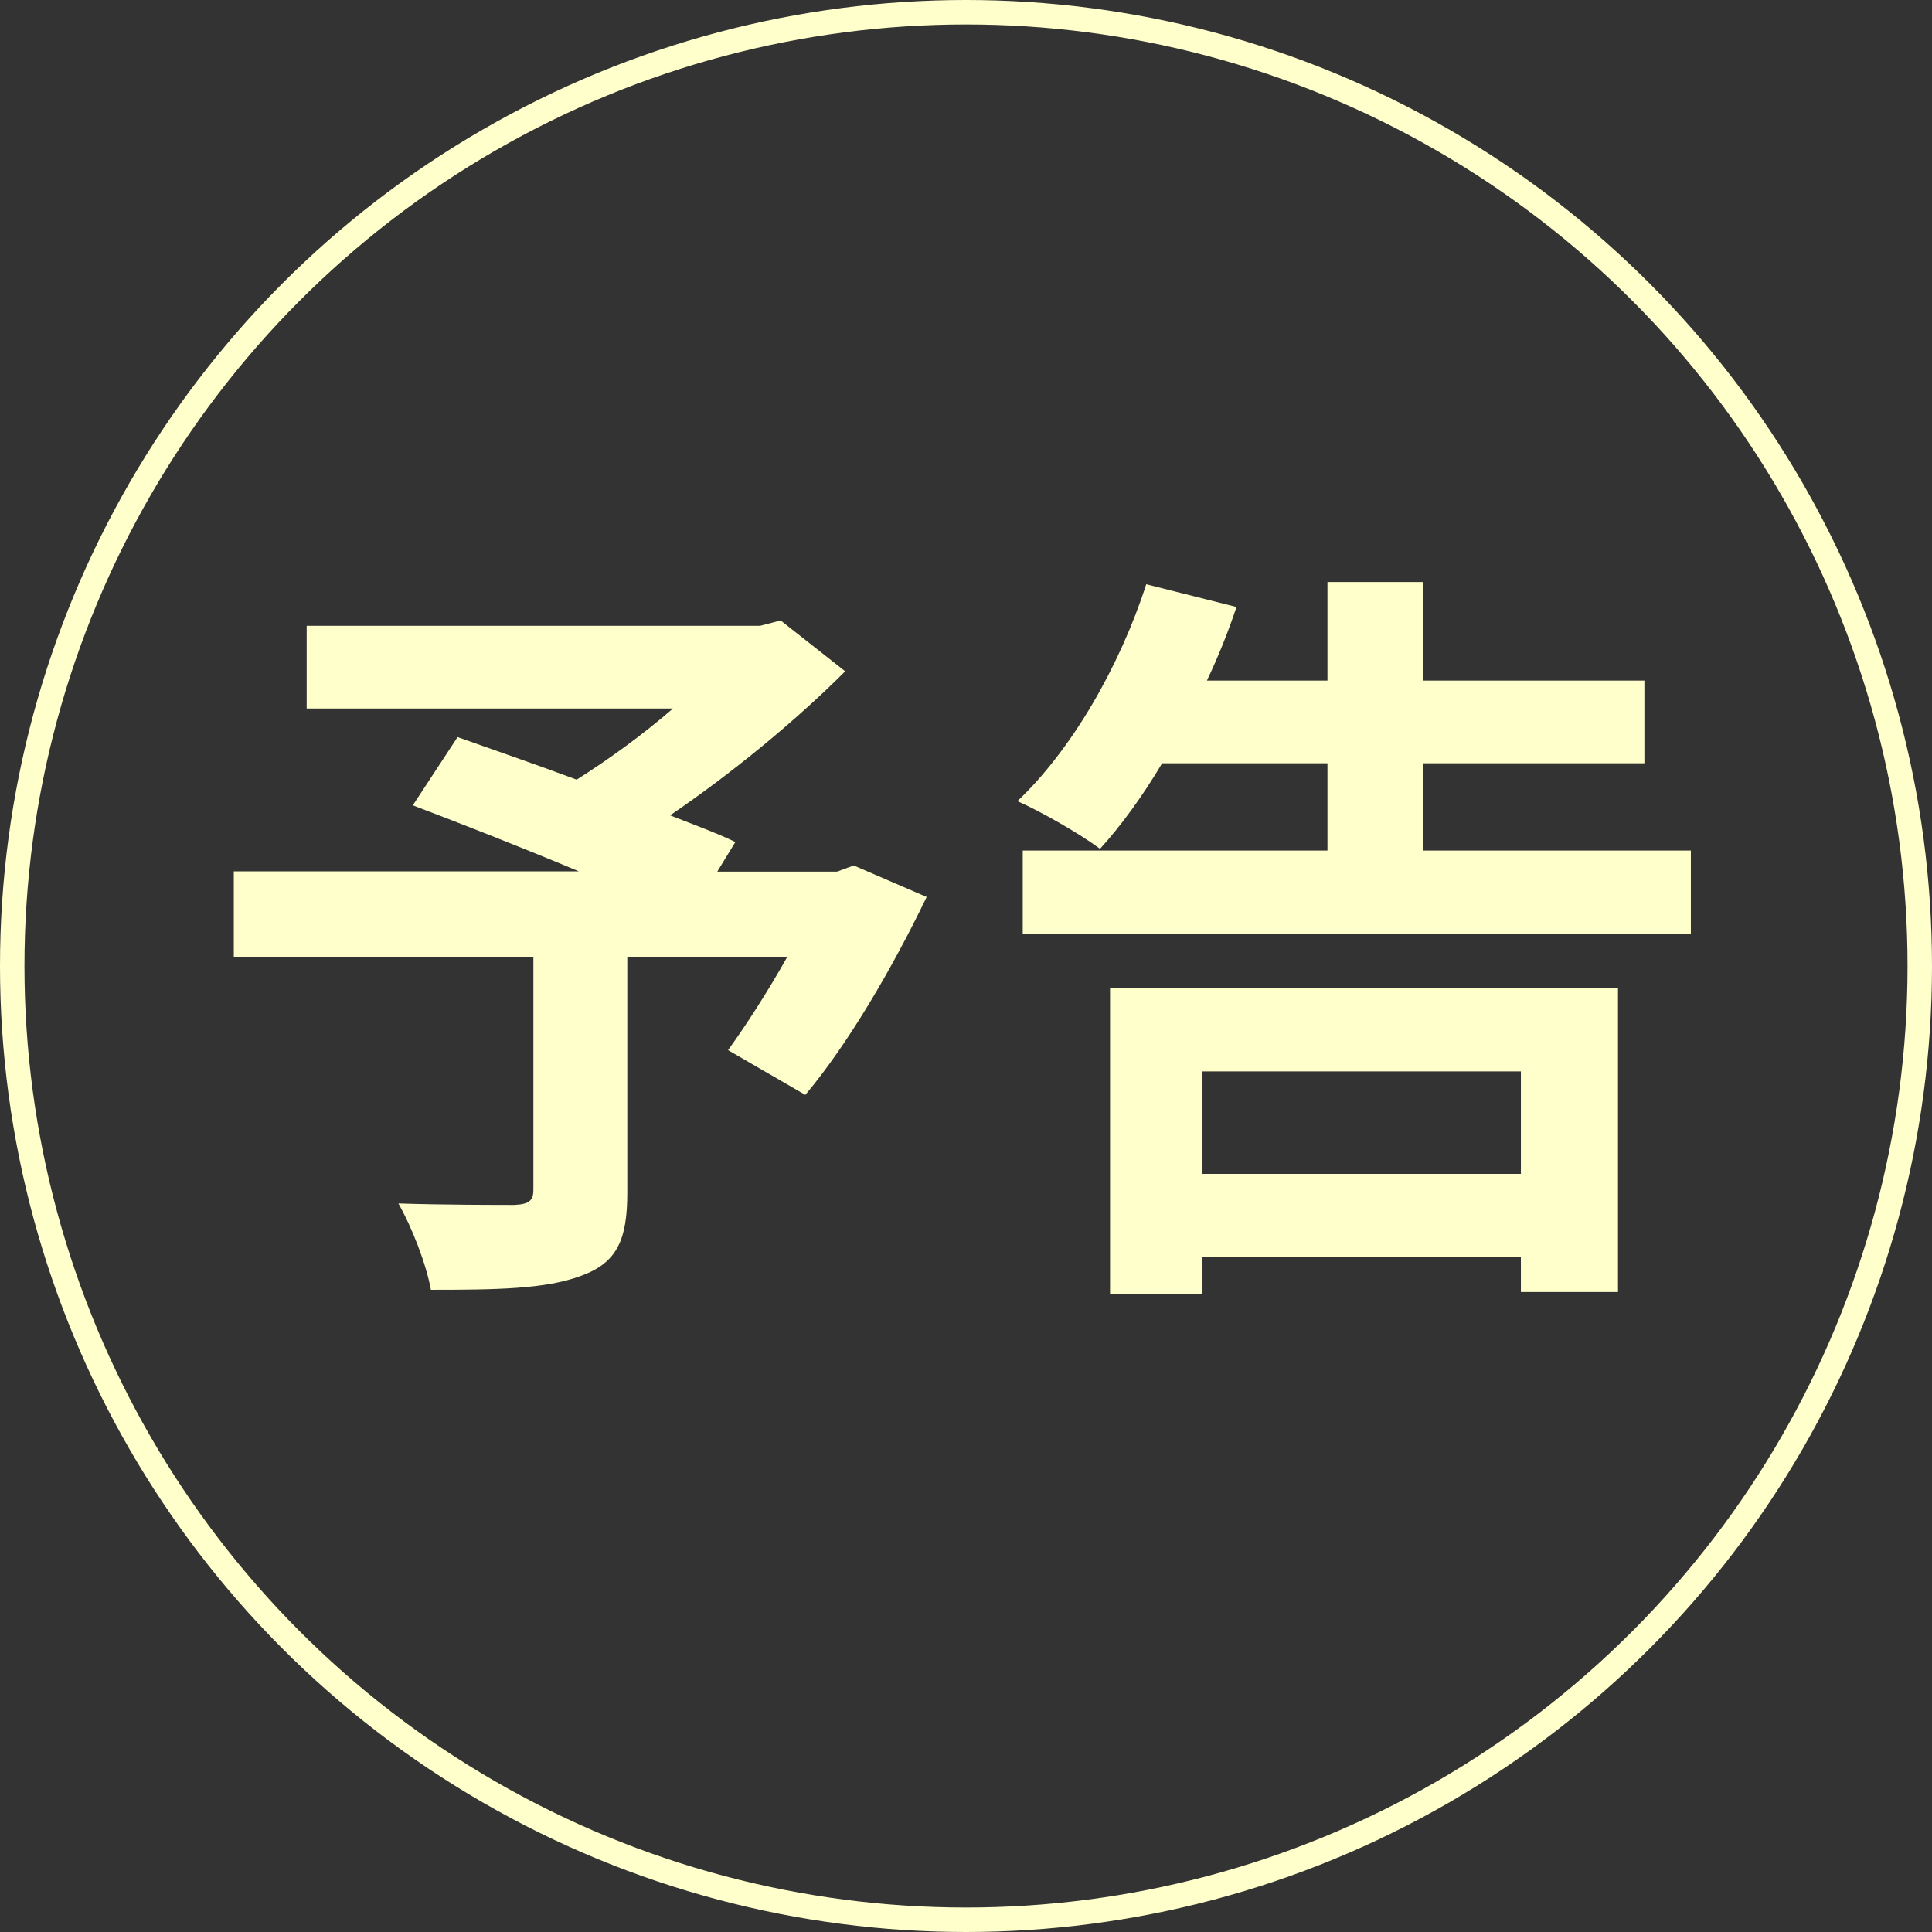 <?xml version="1.0" encoding="UTF-8"?>
<svg id="_レイヤー_2" data-name="レイヤー 2" xmlns="http://www.w3.org/2000/svg" viewBox="0 0 79 79">
  <rect x="0" y="0" width="79" height="79" fill="#333333" stroke="none"/>
  <defs>
    <style>
      .cls-1 {
        fill: #ffc;
      }

      .cls-2 {
        fill: none;
        stroke: #ffc;
        stroke-miterlimit: 10;
      }
    </style>
  </defs>
  <g id="text">
    <g>
      <circle class="cls-2" cx="39.5" cy="39.5" r="39"/>
      <g>
        <path class="cls-1" d="M37.89,36.68c-1.4,2.91-3.22,6.02-4.96,8.09l-3.16-1.83c.74-1.02,1.64-2.42,2.42-3.81h-6.54v9.64c0,1.95-.43,2.88-1.92,3.41-1.43.53-3.44.56-6.11.56-.19-1.05-.78-2.57-1.33-3.53,1.83.06,4.12.06,4.74.06.59-.03.78-.16.78-.62v-9.52h-12.25v-3.5h14.11c-2.29-.96-4.81-1.95-6.79-2.7l1.83-2.79c1.4.5,3.13,1.09,4.87,1.74,1.33-.84,2.73-1.86,3.94-2.91h-14.98v-3.38h18.54l.84-.22,2.64,2.08c-1.98,1.98-4.56,4.12-7.16,5.89,1.02.4,1.95.74,2.67,1.09l-.74,1.21h4.9l.68-.25,3.01,1.3Z"/>
        <path class="cls-1" d="M69.14,34.78v3.41h-27.32v-3.41h12.46v-3.57h-6.76c-.81,1.36-1.67,2.54-2.54,3.5-.78-.59-2.45-1.55-3.38-1.95,2.23-2.11,4.19-5.52,5.27-8.87l3.69.93c-.34,1.02-.74,2.02-1.21,3.01h4.93v-4.03h3.91v4.03h9.05v3.38h-9.05v3.57h10.95ZM45.39,40.4h20.77v12.43h-3.97v-1.43h-13.02v1.52h-3.78v-12.53ZM49.17,43.81v4.19h13.02v-4.19h-13.02Z"/>
      </g>
    </g>
  </g>
</svg>